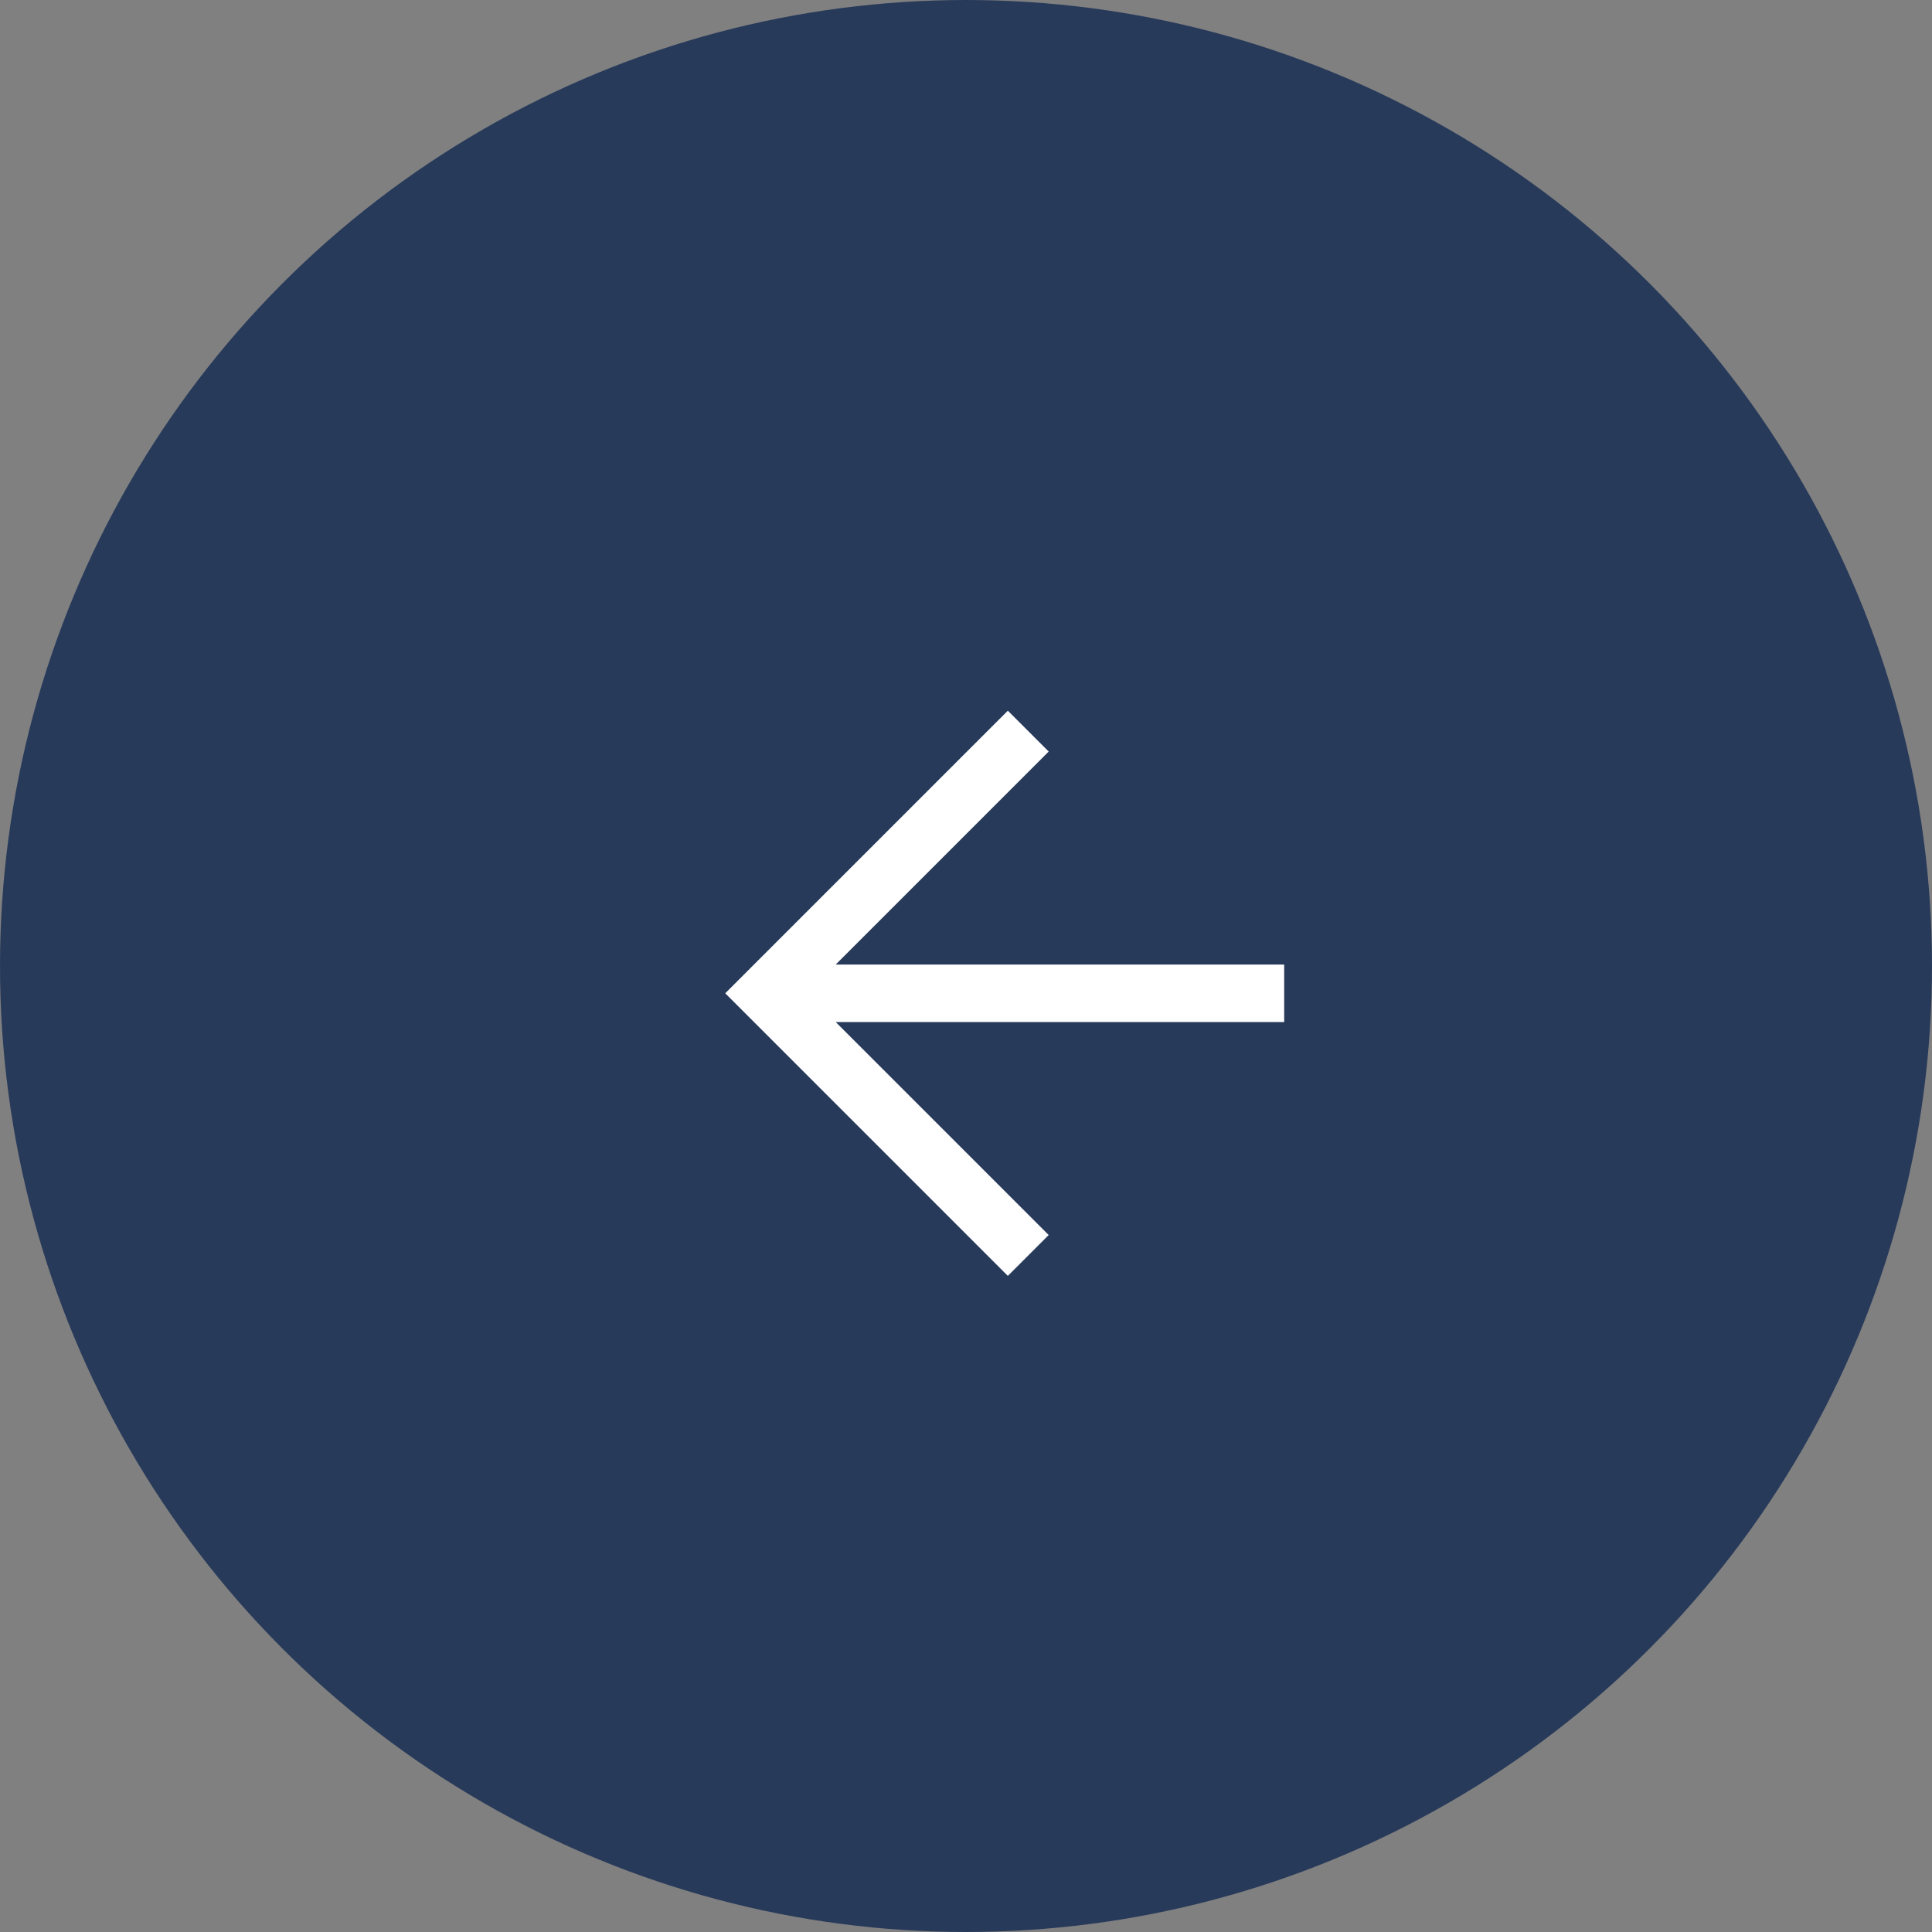 <?xml version="1.0" encoding="UTF-8"?>
<svg xmlns="http://www.w3.org/2000/svg" width="32" height="32" viewBox="0 0 32 32" fill="none">
  <rect x="0" y="0" width="32" height="32" fill="#808080" stroke="none"/>
  <circle cx="16" cy="16" r="15.5" transform="matrix(-1 0 0 1 32 0)" fill="#283A5A" stroke="#283A5A"></circle>
  <path d="M13.238 16.678H21.02V16.226H13.238L17.016 12.448L16.693 12.125L12.366 16.452L16.693 20.779L17.016 20.456L13.238 16.678Z" fill="white" stroke="white" stroke-width="0.5"></path>
</svg>
